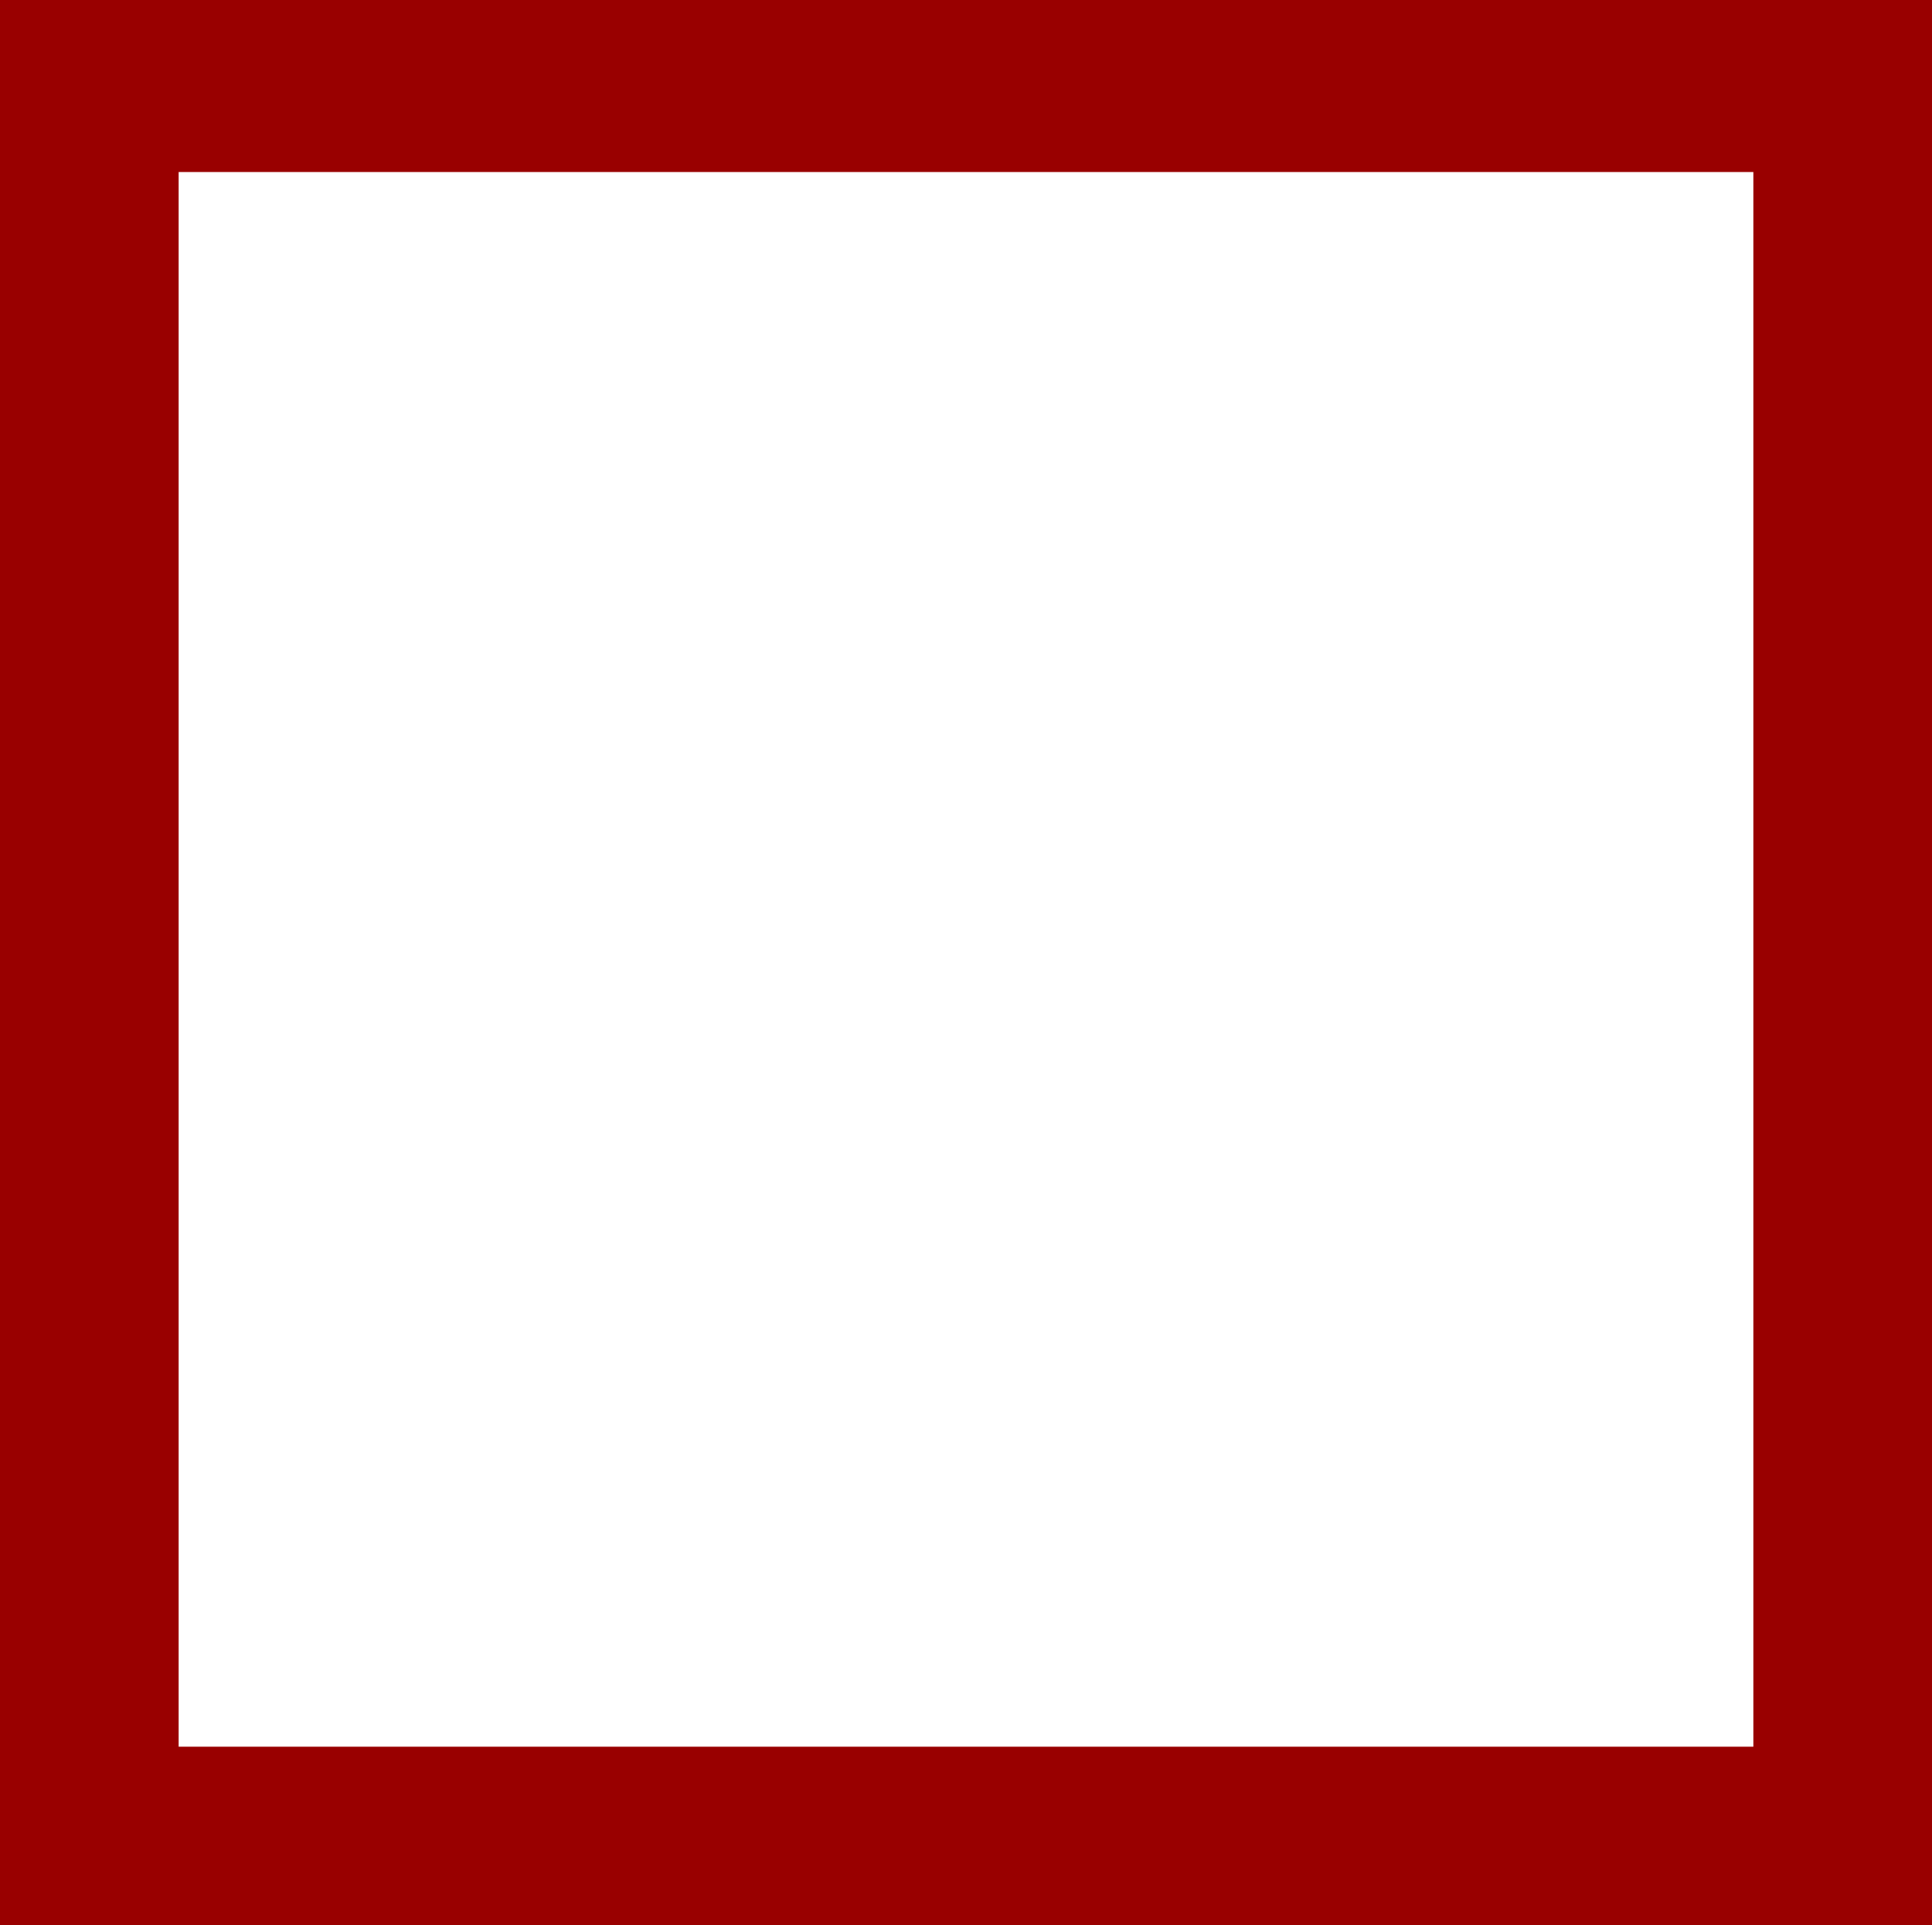<?xml version="1.0" encoding="UTF-8" standalone="no"?>
<svg xmlns:xlink="http://www.w3.org/1999/xlink" height="14.55px" width="14.6px" xmlns="http://www.w3.org/2000/svg">
  <g transform="matrix(1.0, 0.0, 0.0, 1.0, -3.4, -4.2)">
    <path d="M3.4 18.75 L3.4 4.2 18.0 4.2 18.0 18.75 3.4 18.75 M4.75 17.4 L16.65 17.4 16.65 5.5 4.75 5.5 4.75 17.4" fill="#990000" fill-rule="evenodd" stroke="none"/>
  </g>
</svg>
